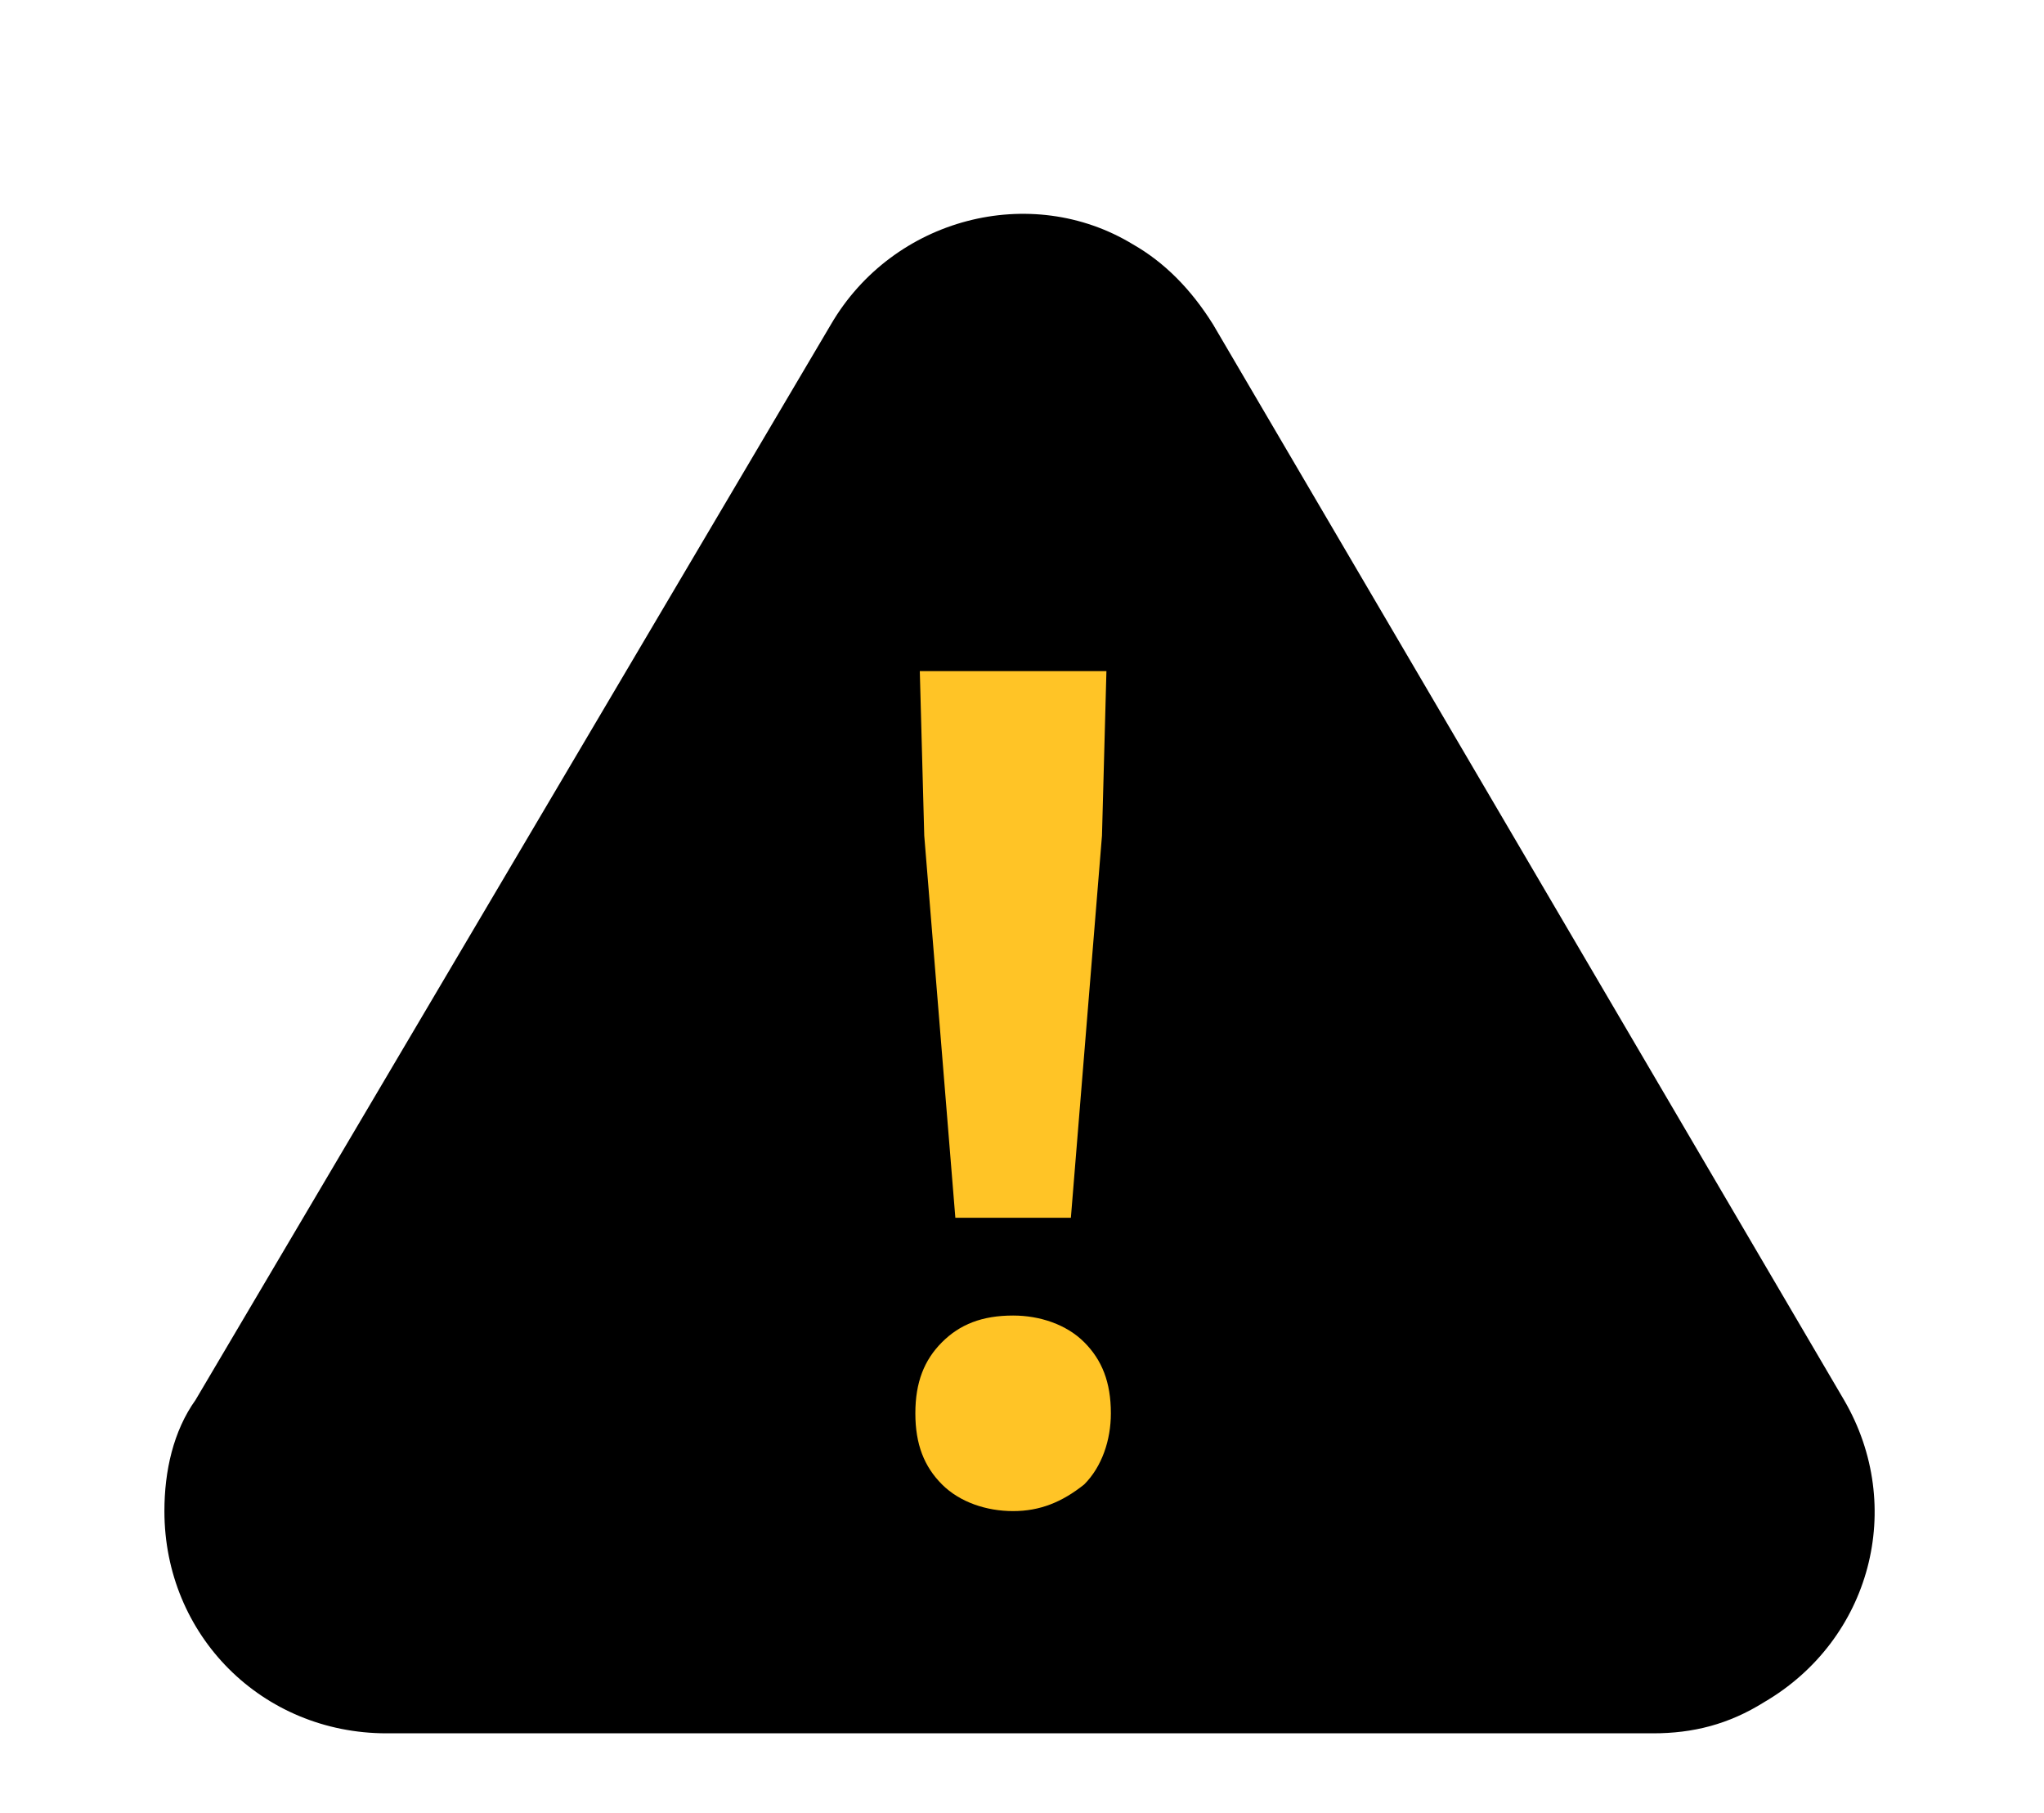 <?xml version="1.0" encoding="utf-8"?>
<!-- Generator: Adobe Illustrator 27.7.0, SVG Export Plug-In . SVG Version: 6.00 Build 0)  -->
<svg version="1.1" id="レイヤー_1" xmlns="http://www.w3.org/2000/svg" xmlns:xlink="http://www.w3.org/1999/xlink" x="0px"
	 y="0px" viewBox="0 0 46 40.8" style="enable-background:new 0 0 46 40.8;" xml:space="preserve">
<style type="text/css">
	.st0{enable-background:new    ;}
	.st1{fill:#FFC426;}
</style>
<g id="グループ_42550" transform="translate(-571 -4757)">
	<path id="多角形_4" d="M589.7,4764.3c1.4-2.4,4.5-3.2,6.8-1.8c0.7,0.4,1.3,1,1.8,1.8l14.2,24.2c1.4,2.4,0.6,5.4-1.8,6.8
		c-0.8,0.5-1.6,0.7-2.5,0.7h-28.5c-2.8,0-5-2.2-5-5c0-0.9,0.2-1.8,0.7-2.5L589.7,4764.3z"/>
	<g class="st0">
		<path class="st1" d="M593.8,4791c-0.6,0-1.2-0.2-1.6-0.6c-0.4-0.4-0.6-0.9-0.6-1.6c0-0.7,0.2-1.2,0.6-1.6s0.9-0.6,1.6-0.6
			c0.6,0,1.2,0.2,1.6,0.6c0.4,0.4,0.6,0.9,0.6,1.6c0,0.6-0.2,1.2-0.6,1.6C594.9,4790.8,594.4,4791,593.8,4791z M592.5,4784.4
			l-0.7-8.6l-0.1-3.7h4.2l-0.1,3.7l-0.7,8.6H592.5z"/>
	</g>
</g>
</svg>
